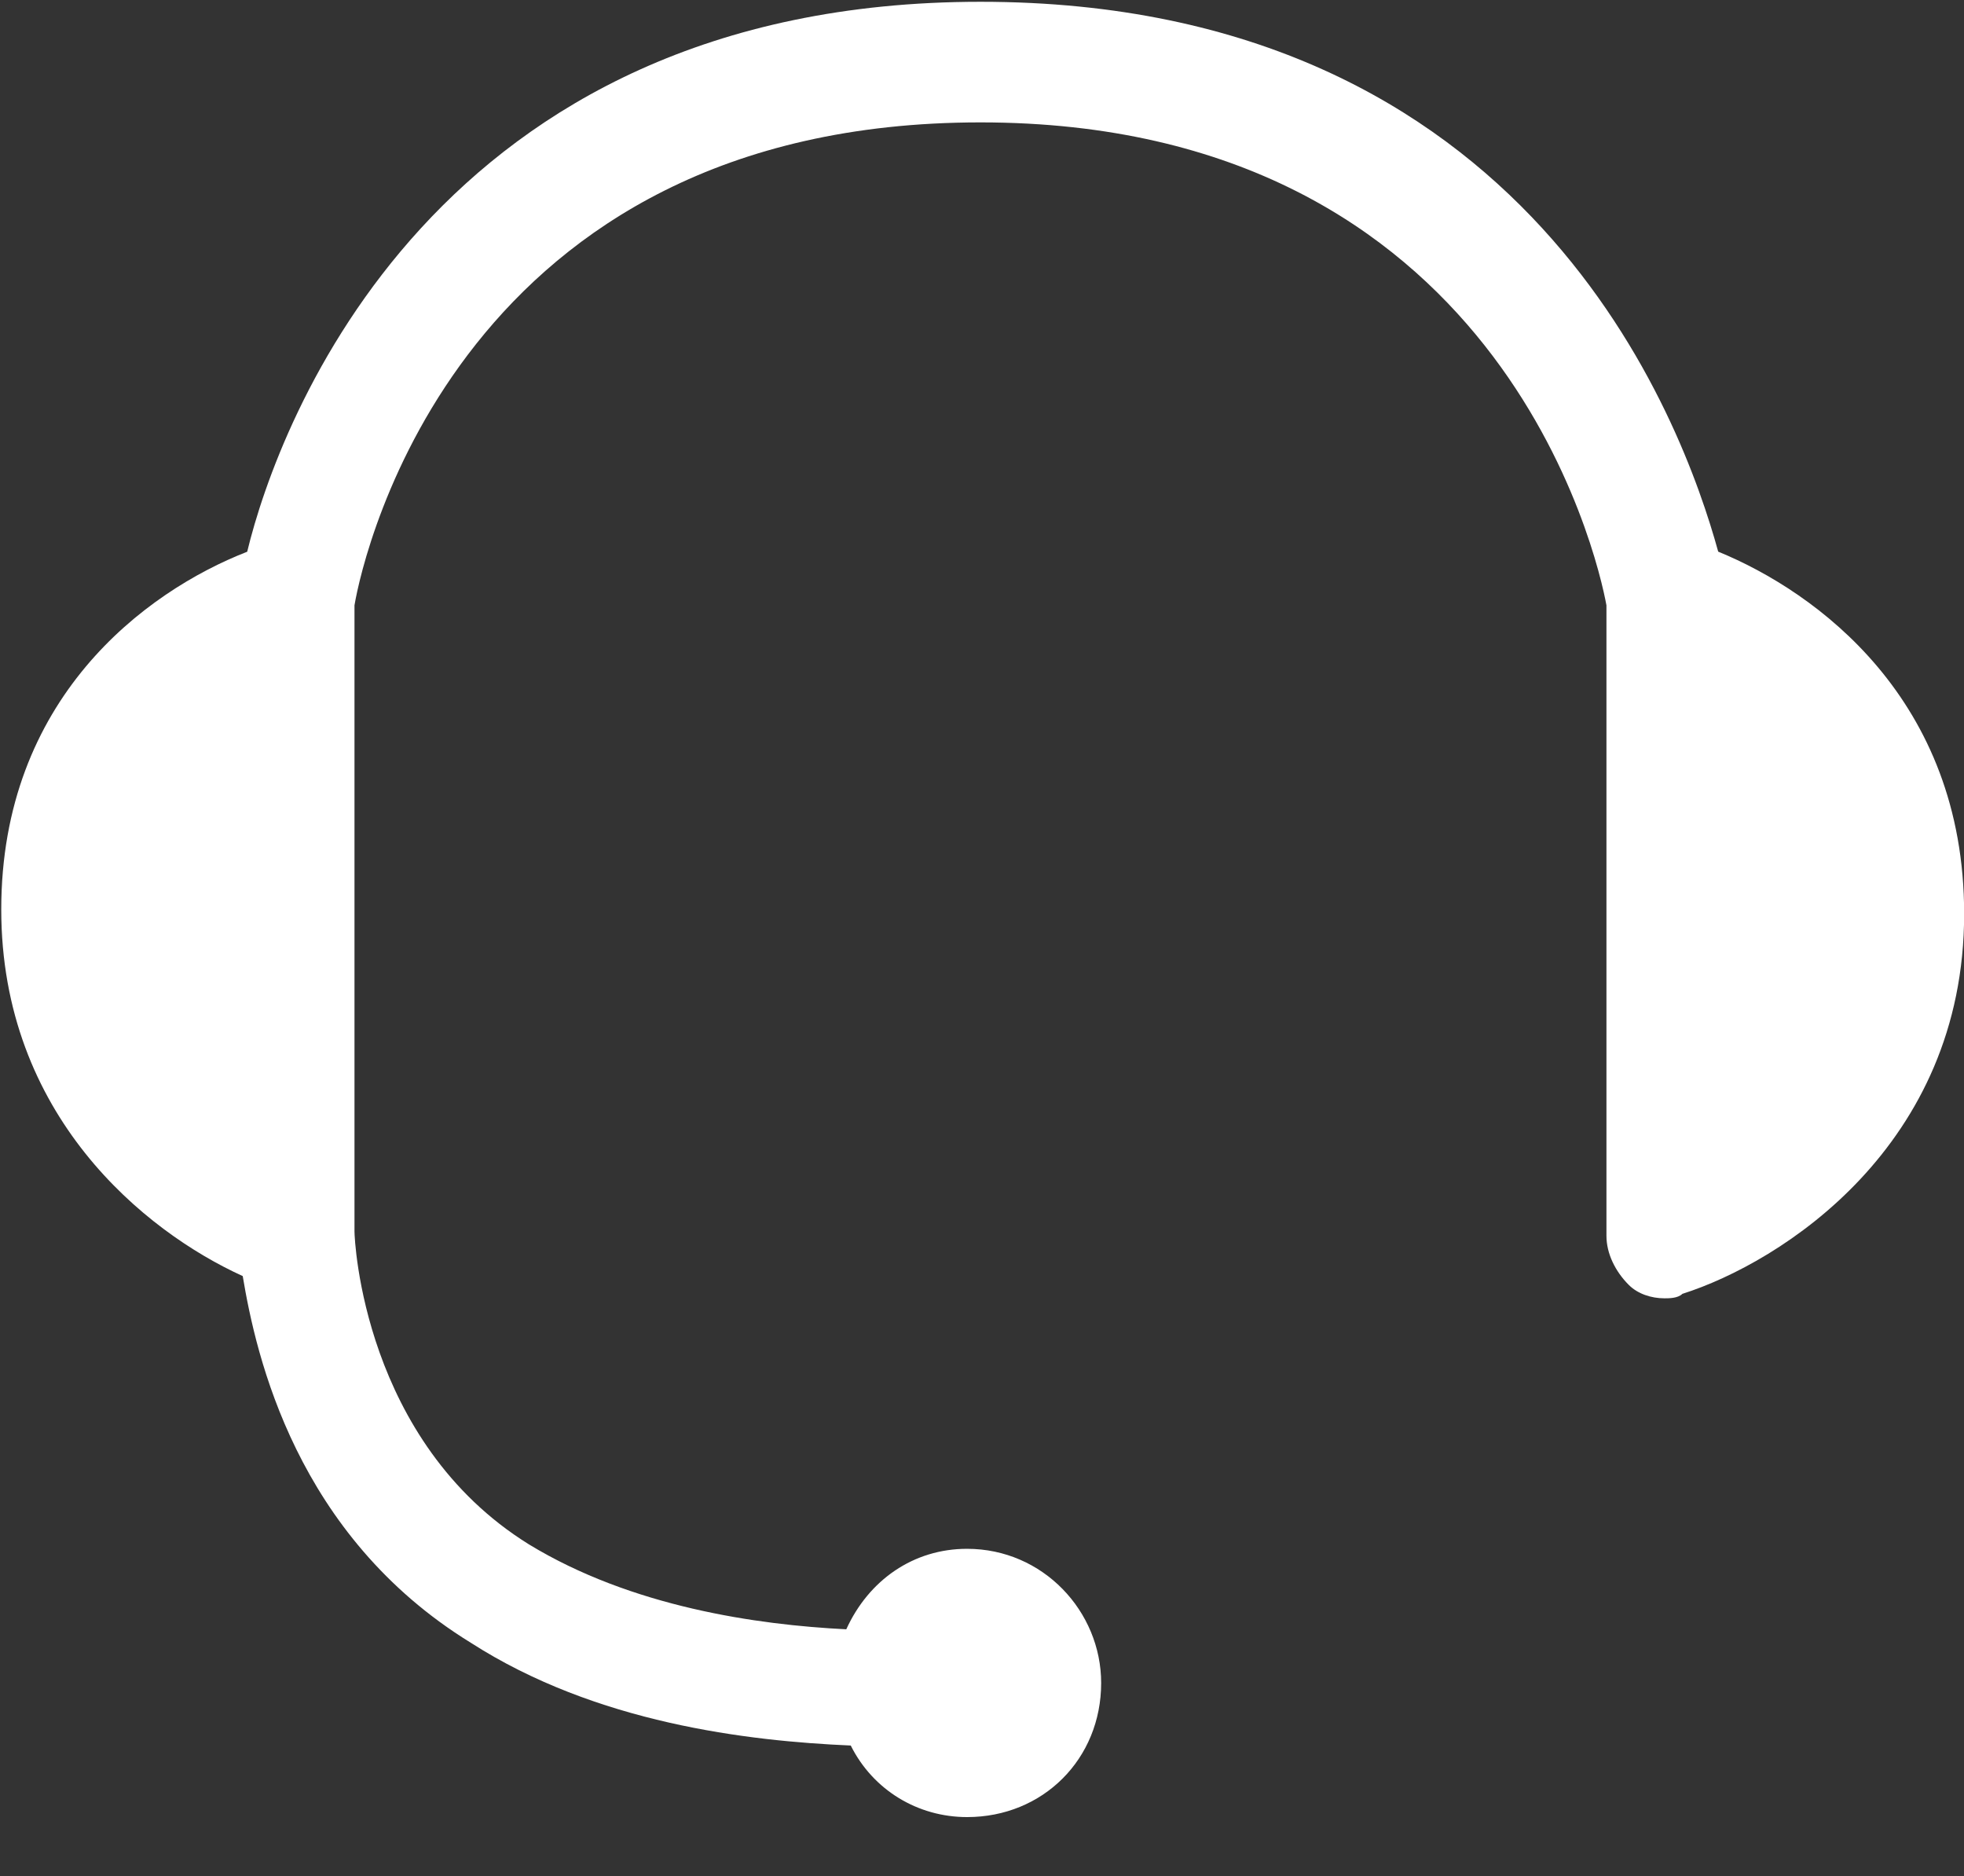 <?xml version="1.0" standalone="no"?><!DOCTYPE svg PUBLIC "-//W3C//DTD SVG 1.1//EN" "http://www.w3.org/Graphics/SVG/1.1/DTD/svg11.dtd"><svg t="1736850297560" class="icon" viewBox="0 0 1072 1024" version="1.1" xmlns="http://www.w3.org/2000/svg" p-id="29770" xmlns:xlink="http://www.w3.org/1999/xlink" width="209.375" height="200"><rect x="0" y="0" width="1072" height="1024" fill="#333333" stroke="none"/><path d="M937.838 301.105C918.333 230.351 835.291 0.975 535.162 0.975c-297.74 0-383.171 229.425-400.238 300.178C78.799 323.048 0.683 381.659 0.683 496.396c0 112.25 78.117 175.738 131.803 200.119 7.314 43.934 29.257 141.556 124.44 200.119 68.364 43.934 151.308 53.687 207.433 56.125 12.19 24.381 36.62 39.058 63.488 39.058 41.448 0 73.192-31.695 73.192-73.192 0-39.058-31.695-73.24-73.192-73.24-29.306 0-53.687 17.067-65.926 43.934-48.762-2.438-117.126-12.19-173.251-46.373-90.307-56.125-95.183-165.937-95.183-170.813V330.411c4.876-29.257 58.563-263.607 341.675-263.607 283.063 0 336.798 236.739 341.675 263.607v344.113c0 9.752 4.876 19.505 12.19 26.819 4.876 4.876 12.19 7.314 19.505 7.314 2.438 0 7.314 0 9.752-2.438 53.736-17.067 153.795-80.506 153.795-207.433 0-117.126-80.555-175.689-134.242-197.681z" fill="#fff" p-id="29771"></path></svg>
